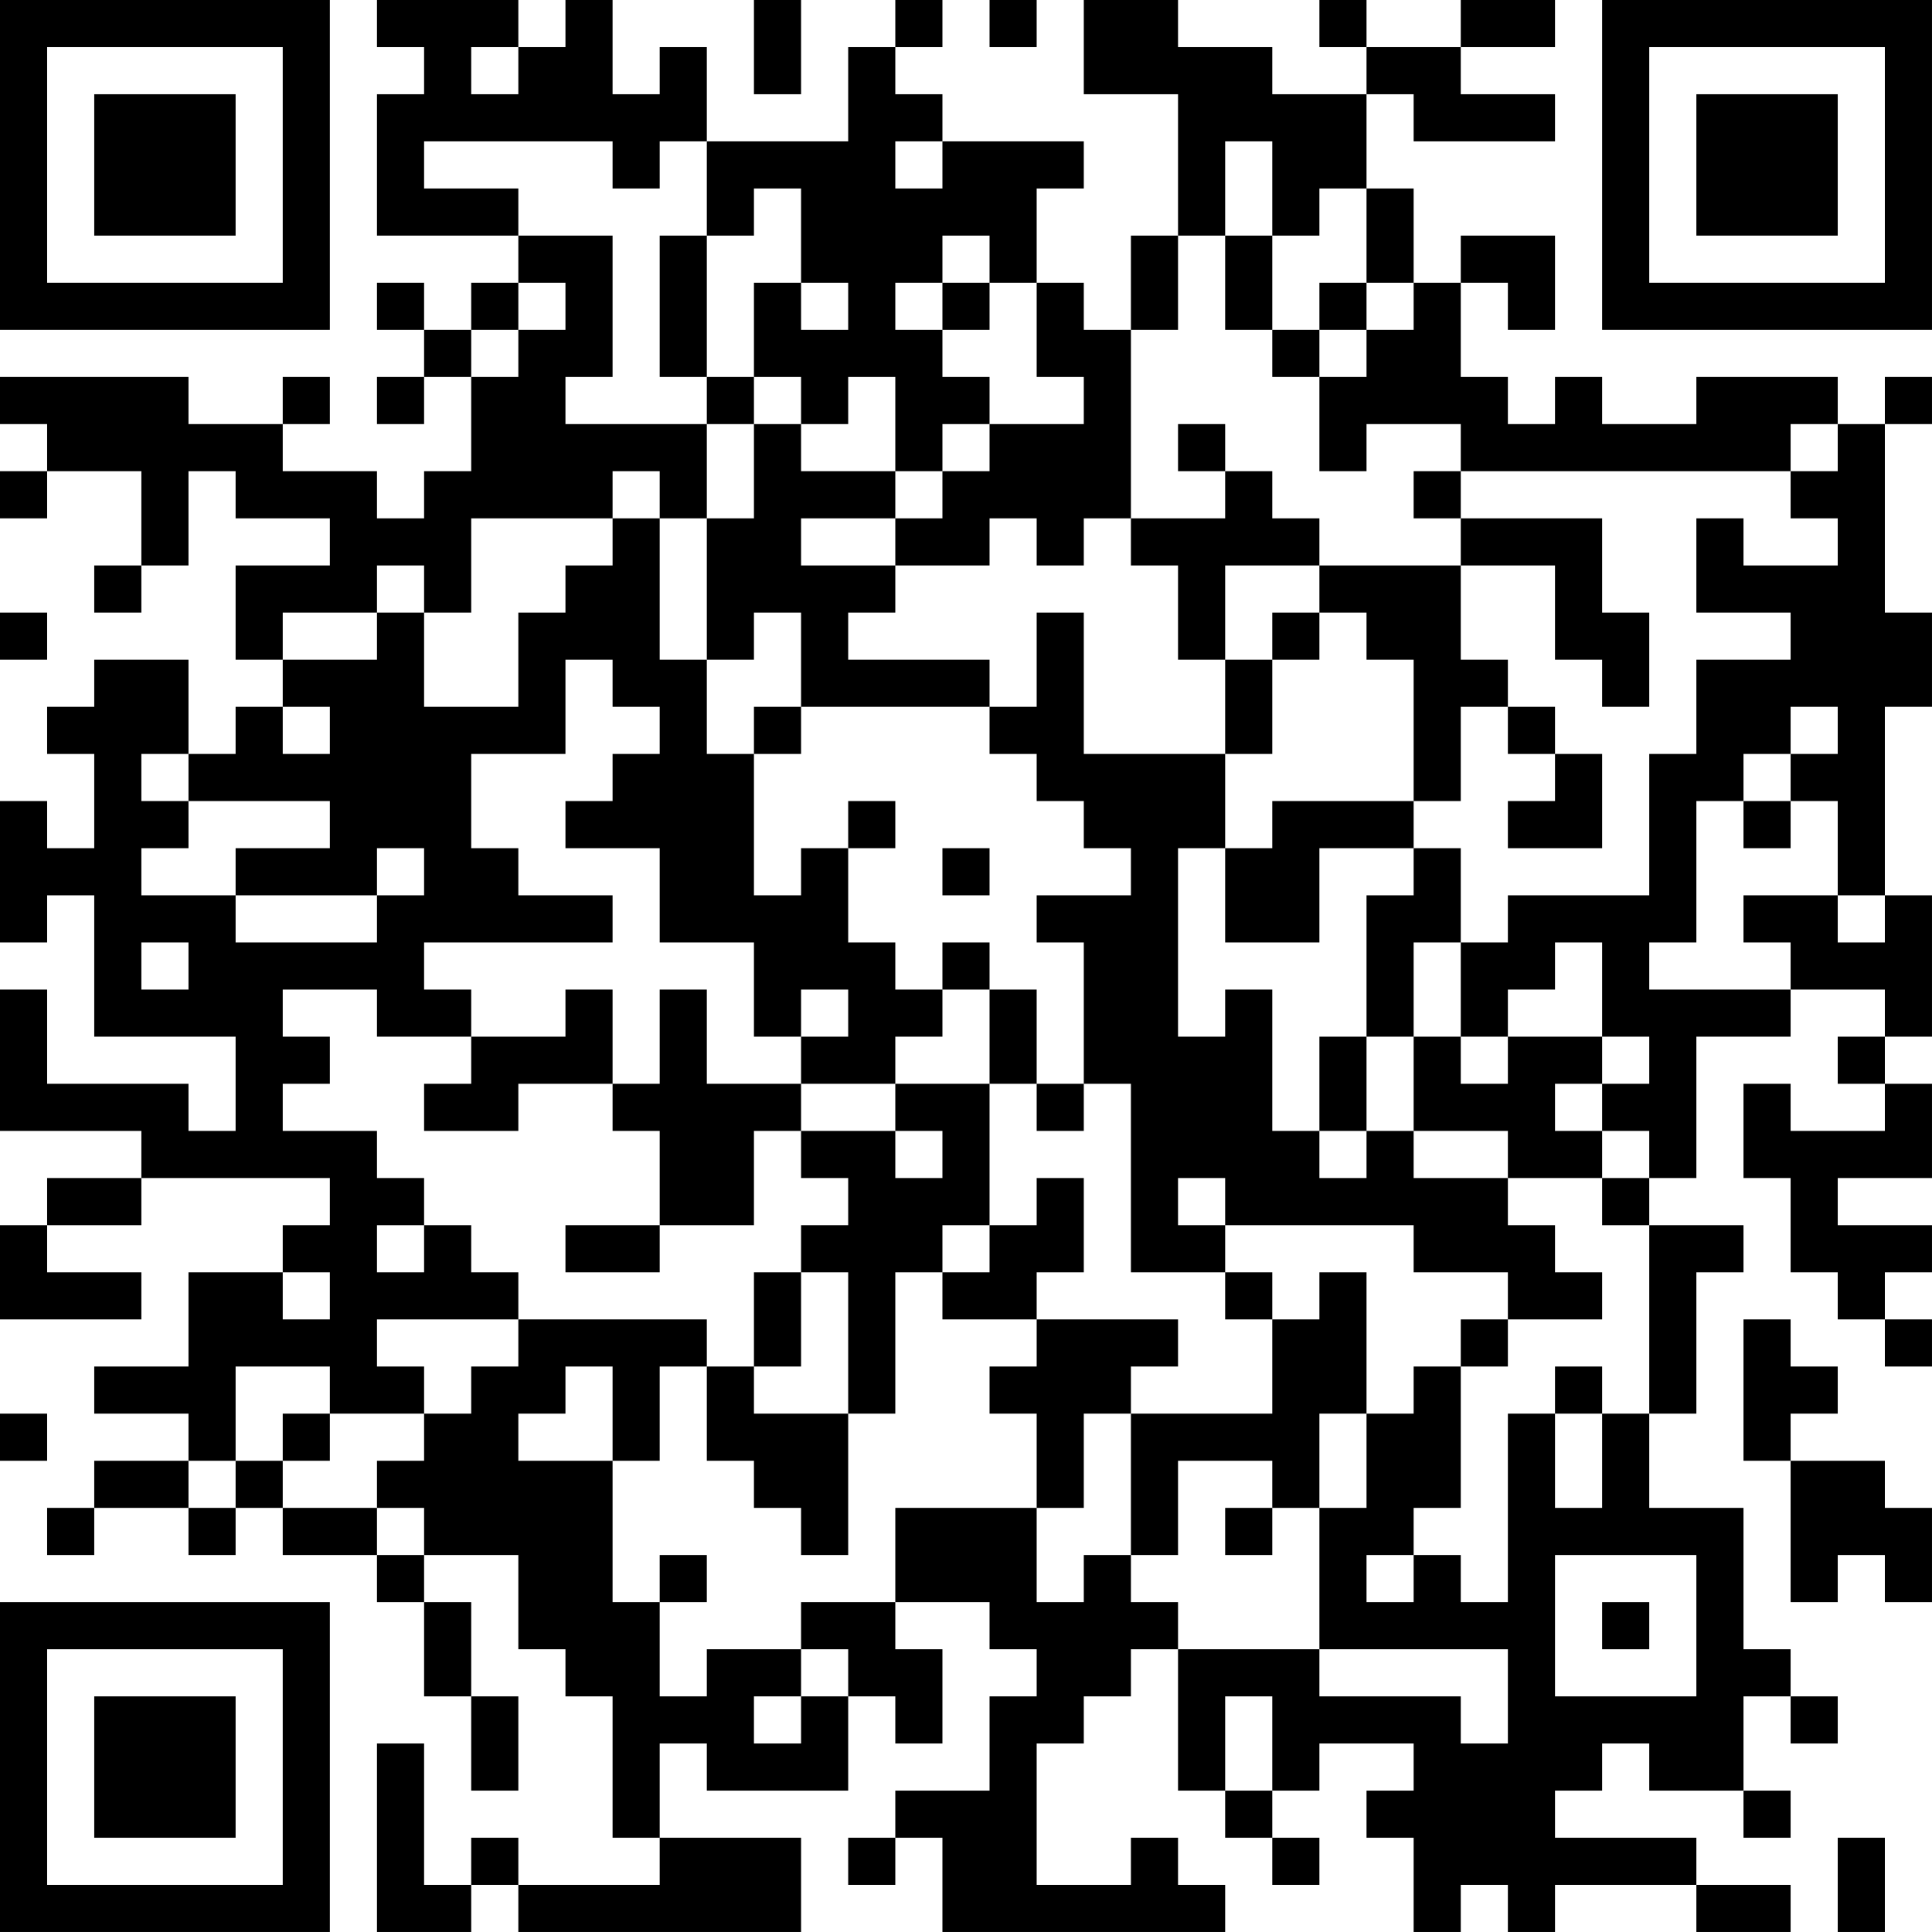 <?xml version="1.0" encoding="UTF-8"?>
<svg xmlns="http://www.w3.org/2000/svg" version="1.1" width="300" height="300" viewBox="0 0 300 300"><rect x="0" y="0" width="300" height="300" fill="#ffffff"/><g transform="scale(7.317)"><g transform="translate(0,0)"><path fill-rule="evenodd" d="M8 0L8 1L9 1L9 2L8 2L8 5L11 5L11 6L10 6L10 7L9 7L9 6L8 6L8 7L9 7L9 8L8 8L8 9L9 9L9 8L10 8L10 10L9 10L9 11L8 11L8 10L6 10L6 9L7 9L7 8L6 8L6 9L4 9L4 8L0 8L0 9L1 9L1 10L0 10L0 11L1 11L1 10L3 10L3 12L2 12L2 13L3 13L3 12L4 12L4 10L5 10L5 11L7 11L7 12L5 12L5 14L6 14L6 15L5 15L5 16L4 16L4 14L2 14L2 15L1 15L1 16L2 16L2 18L1 18L1 17L0 17L0 20L1 20L1 19L2 19L2 22L5 22L5 24L4 24L4 23L1 23L1 21L0 21L0 24L3 24L3 25L1 25L1 26L0 26L0 28L3 28L3 27L1 27L1 26L3 26L3 25L7 25L7 26L6 26L6 27L4 27L4 29L2 29L2 30L4 30L4 31L2 31L2 32L1 32L1 33L2 33L2 32L4 32L4 33L5 33L5 32L6 32L6 33L8 33L8 34L9 34L9 36L10 36L10 38L11 38L11 36L10 36L10 34L9 34L9 33L11 33L11 35L12 35L12 36L13 36L13 39L14 39L14 40L11 40L11 39L10 39L10 40L9 40L9 37L8 37L8 41L10 41L10 40L11 40L11 41L17 41L17 39L14 39L14 37L15 37L15 38L18 38L18 36L19 36L19 37L20 37L20 35L19 35L19 34L21 34L21 35L22 35L22 36L21 36L21 38L19 38L19 39L18 39L18 40L19 40L19 39L20 39L20 41L26 41L26 40L25 40L25 39L24 39L24 40L22 40L22 37L23 37L23 36L24 36L24 35L25 35L25 38L26 38L26 39L27 39L27 40L28 40L28 39L27 39L27 38L28 38L28 37L30 37L30 38L29 38L29 39L30 39L30 41L31 41L31 40L32 40L32 41L33 41L33 40L36 40L36 41L38 41L38 40L36 40L36 39L33 39L33 38L34 38L34 37L35 37L35 38L37 38L37 39L38 39L38 38L37 38L37 36L38 36L38 37L39 37L39 36L38 36L38 35L37 35L37 32L35 32L35 30L36 30L36 27L37 27L37 26L35 26L35 25L36 25L36 22L38 22L38 21L40 21L40 22L39 22L39 23L40 23L40 24L38 24L38 23L37 23L37 25L38 25L38 27L39 27L39 28L40 28L40 29L41 29L41 28L40 28L40 27L41 27L41 26L39 26L39 25L41 25L41 23L40 23L40 22L41 22L41 19L40 19L40 15L41 15L41 13L40 13L40 9L41 9L41 8L40 8L40 9L39 9L39 8L36 8L36 9L34 9L34 8L33 8L33 9L32 9L32 8L31 8L31 6L32 6L32 7L33 7L33 5L31 5L31 6L30 6L30 4L29 4L29 2L30 2L30 3L33 3L33 2L31 2L31 1L33 1L33 0L31 0L31 1L29 1L29 0L28 0L28 1L29 1L29 2L27 2L27 1L25 1L25 0L23 0L23 2L25 2L25 5L24 5L24 7L23 7L23 6L22 6L22 4L23 4L23 3L20 3L20 2L19 2L19 1L20 1L20 0L19 0L19 1L18 1L18 3L15 3L15 1L14 1L14 2L13 2L13 0L12 0L12 1L11 1L11 0ZM16 0L16 2L17 2L17 0ZM21 0L21 1L22 1L22 0ZM10 1L10 2L11 2L11 1ZM9 3L9 4L11 4L11 5L13 5L13 8L12 8L12 9L15 9L15 11L14 11L14 10L13 10L13 11L10 11L10 13L9 13L9 12L8 12L8 13L6 13L6 14L8 14L8 13L9 13L9 15L11 15L11 13L12 13L12 12L13 12L13 11L14 11L14 14L15 14L15 16L16 16L16 19L17 19L17 18L18 18L18 20L19 20L19 21L20 21L20 22L19 22L19 23L17 23L17 22L18 22L18 21L17 21L17 22L16 22L16 20L14 20L14 18L12 18L12 17L13 17L13 16L14 16L14 15L13 15L13 14L12 14L12 16L10 16L10 18L11 18L11 19L13 19L13 20L9 20L9 21L10 21L10 22L8 22L8 21L6 21L6 22L7 22L7 23L6 23L6 24L8 24L8 25L9 25L9 26L8 26L8 27L9 27L9 26L10 26L10 27L11 27L11 28L8 28L8 29L9 29L9 30L7 30L7 29L5 29L5 31L4 31L4 32L5 32L5 31L6 31L6 32L8 32L8 33L9 33L9 32L8 32L8 31L9 31L9 30L10 30L10 29L11 29L11 28L15 28L15 29L14 29L14 31L13 31L13 29L12 29L12 30L11 30L11 31L13 31L13 34L14 34L14 36L15 36L15 35L17 35L17 36L16 36L16 37L17 37L17 36L18 36L18 35L17 35L17 34L19 34L19 32L22 32L22 34L23 34L23 33L24 33L24 34L25 34L25 35L28 35L28 36L31 36L31 37L32 37L32 35L28 35L28 32L29 32L29 30L30 30L30 29L31 29L31 32L30 32L30 33L29 33L29 34L30 34L30 33L31 33L31 34L32 34L32 30L33 30L33 32L34 32L34 30L35 30L35 26L34 26L34 25L35 25L35 24L34 24L34 23L35 23L35 22L34 22L34 20L33 20L33 21L32 21L32 22L31 22L31 20L32 20L32 19L35 19L35 16L36 16L36 14L38 14L38 13L36 13L36 11L37 11L37 12L39 12L39 11L38 11L38 10L39 10L39 9L38 9L38 10L31 10L31 9L29 9L29 10L28 10L28 8L29 8L29 7L30 7L30 6L29 6L29 4L28 4L28 5L27 5L27 3L26 3L26 5L25 5L25 7L24 7L24 11L23 11L23 12L22 12L22 11L21 11L21 12L19 12L19 11L20 11L20 10L21 10L21 9L23 9L23 8L22 8L22 6L21 6L21 5L20 5L20 6L19 6L19 7L20 7L20 8L21 8L21 9L20 9L20 10L19 10L19 8L18 8L18 9L17 9L17 8L16 8L16 6L17 6L17 7L18 7L18 6L17 6L17 4L16 4L16 5L15 5L15 3L14 3L14 4L13 4L13 3ZM19 3L19 4L20 4L20 3ZM14 5L14 8L15 8L15 9L16 9L16 11L15 11L15 14L16 14L16 13L17 13L17 15L16 15L16 16L17 16L17 15L21 15L21 16L22 16L22 17L23 17L23 18L24 18L24 19L22 19L22 20L23 20L23 23L22 23L22 21L21 21L21 20L20 20L20 21L21 21L21 23L19 23L19 24L17 24L17 23L15 23L15 21L14 21L14 23L13 23L13 21L12 21L12 22L10 22L10 23L9 23L9 24L11 24L11 23L13 23L13 24L14 24L14 26L12 26L12 27L14 27L14 26L16 26L16 24L17 24L17 25L18 25L18 26L17 26L17 27L16 27L16 29L15 29L15 31L16 31L16 32L17 32L17 33L18 33L18 30L19 30L19 27L20 27L20 28L22 28L22 29L21 29L21 30L22 30L22 32L23 32L23 30L24 30L24 33L25 33L25 31L27 31L27 32L26 32L26 33L27 33L27 32L28 32L28 30L29 30L29 27L28 27L28 28L27 28L27 27L26 27L26 26L30 26L30 27L32 27L32 28L31 28L31 29L32 29L32 28L34 28L34 27L33 27L33 26L32 26L32 25L34 25L34 24L33 24L33 23L34 23L34 22L32 22L32 23L31 23L31 22L30 22L30 20L31 20L31 18L30 18L30 17L31 17L31 15L32 15L32 16L33 16L33 17L32 17L32 18L34 18L34 16L33 16L33 15L32 15L32 14L31 14L31 12L33 12L33 14L34 14L34 15L35 15L35 13L34 13L34 11L31 11L31 10L30 10L30 11L31 11L31 12L28 12L28 11L27 11L27 10L26 10L26 9L25 9L25 10L26 10L26 11L24 11L24 12L25 12L25 14L26 14L26 16L23 16L23 13L22 13L22 15L21 15L21 14L18 14L18 13L19 13L19 12L17 12L17 11L19 11L19 10L17 10L17 9L16 9L16 8L15 8L15 5ZM26 5L26 7L27 7L27 8L28 8L28 7L29 7L29 6L28 6L28 7L27 7L27 5ZM11 6L11 7L10 7L10 8L11 8L11 7L12 7L12 6ZM20 6L20 7L21 7L21 6ZM26 12L26 14L27 14L27 16L26 16L26 18L25 18L25 22L26 22L26 21L27 21L27 24L28 24L28 25L29 25L29 24L30 24L30 25L32 25L32 24L30 24L30 22L29 22L29 19L30 19L30 18L28 18L28 20L26 20L26 18L27 18L27 17L30 17L30 14L29 14L29 13L28 13L28 12ZM0 13L0 14L1 14L1 13ZM27 13L27 14L28 14L28 13ZM6 15L6 16L7 16L7 15ZM38 15L38 16L37 16L37 17L36 17L36 20L35 20L35 21L38 21L38 20L37 20L37 19L39 19L39 20L40 20L40 19L39 19L39 17L38 17L38 16L39 16L39 15ZM3 16L3 17L4 17L4 18L3 18L3 19L5 19L5 20L8 20L8 19L9 19L9 18L8 18L8 19L5 19L5 18L7 18L7 17L4 17L4 16ZM18 17L18 18L19 18L19 17ZM37 17L37 18L38 18L38 17ZM20 18L20 19L21 19L21 18ZM3 20L3 21L4 21L4 20ZM28 22L28 24L29 24L29 22ZM21 23L21 26L20 26L20 27L21 27L21 26L22 26L22 25L23 25L23 27L22 27L22 28L25 28L25 29L24 29L24 30L27 30L27 28L26 28L26 27L24 27L24 23L23 23L23 24L22 24L22 23ZM19 24L19 25L20 25L20 24ZM25 25L25 26L26 26L26 25ZM6 27L6 28L7 28L7 27ZM17 27L17 29L16 29L16 30L18 30L18 27ZM37 28L37 31L38 31L38 34L39 34L39 33L40 33L40 34L41 34L41 32L40 32L40 31L38 31L38 30L39 30L39 29L38 29L38 28ZM33 29L33 30L34 30L34 29ZM0 30L0 31L1 31L1 30ZM6 30L6 31L7 31L7 30ZM14 33L14 34L15 34L15 33ZM33 33L33 36L36 36L36 33ZM34 34L34 35L35 35L35 34ZM26 36L26 38L27 38L27 36ZM39 39L39 41L40 41L40 39ZM0 0L0 7L7 7L7 0ZM1 1L1 6L6 6L6 1ZM2 2L2 5L5 5L5 2ZM34 0L34 7L41 7L41 0ZM35 1L35 6L40 6L40 1ZM36 2L36 5L39 5L39 2ZM0 34L0 41L7 41L7 34ZM1 35L1 40L6 40L6 35ZM2 36L2 39L5 39L5 36Z" fill="#000000"/></g></g></svg>
